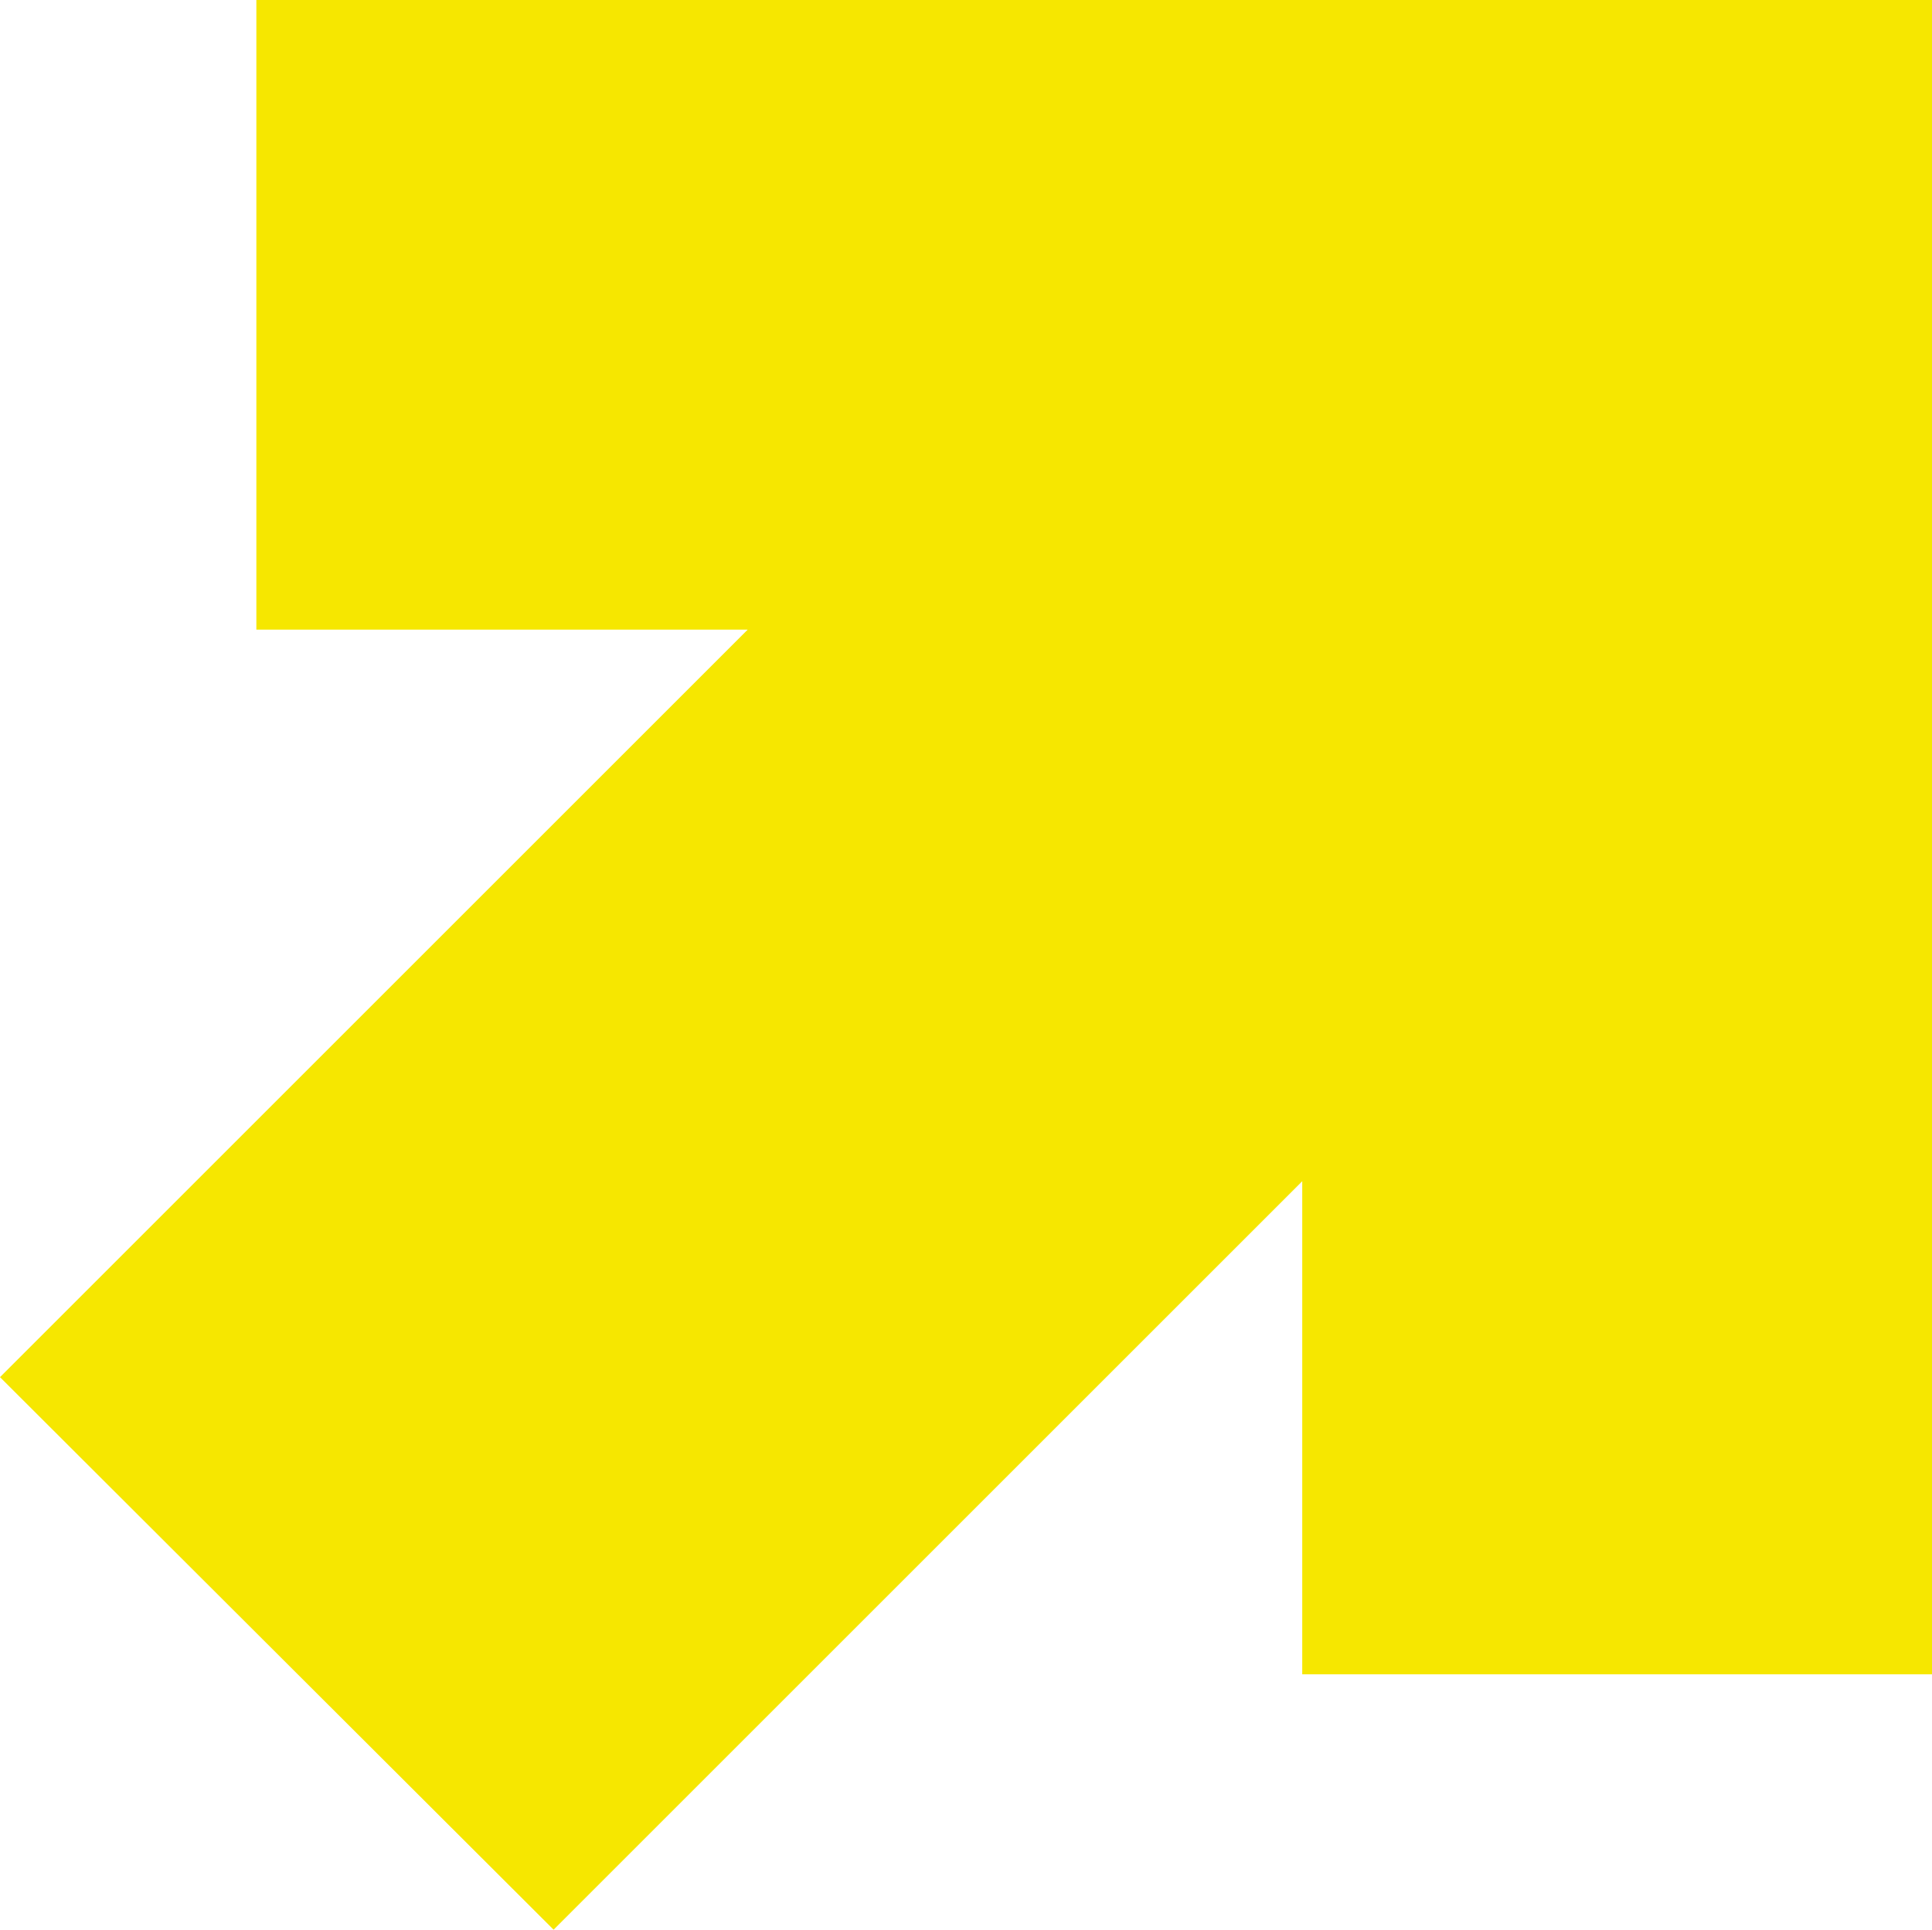 <svg xmlns="http://www.w3.org/2000/svg" width="208" height="207.8" overflow="visible"><style>.st0{fill:#f6e700}</style><path class="st0" d="M140.2 180.3v-53.1l-80.6 80.6L0 148.3l80.5-80.5H27.6V0H208v180.3zM208 67.8V0z"/></svg>